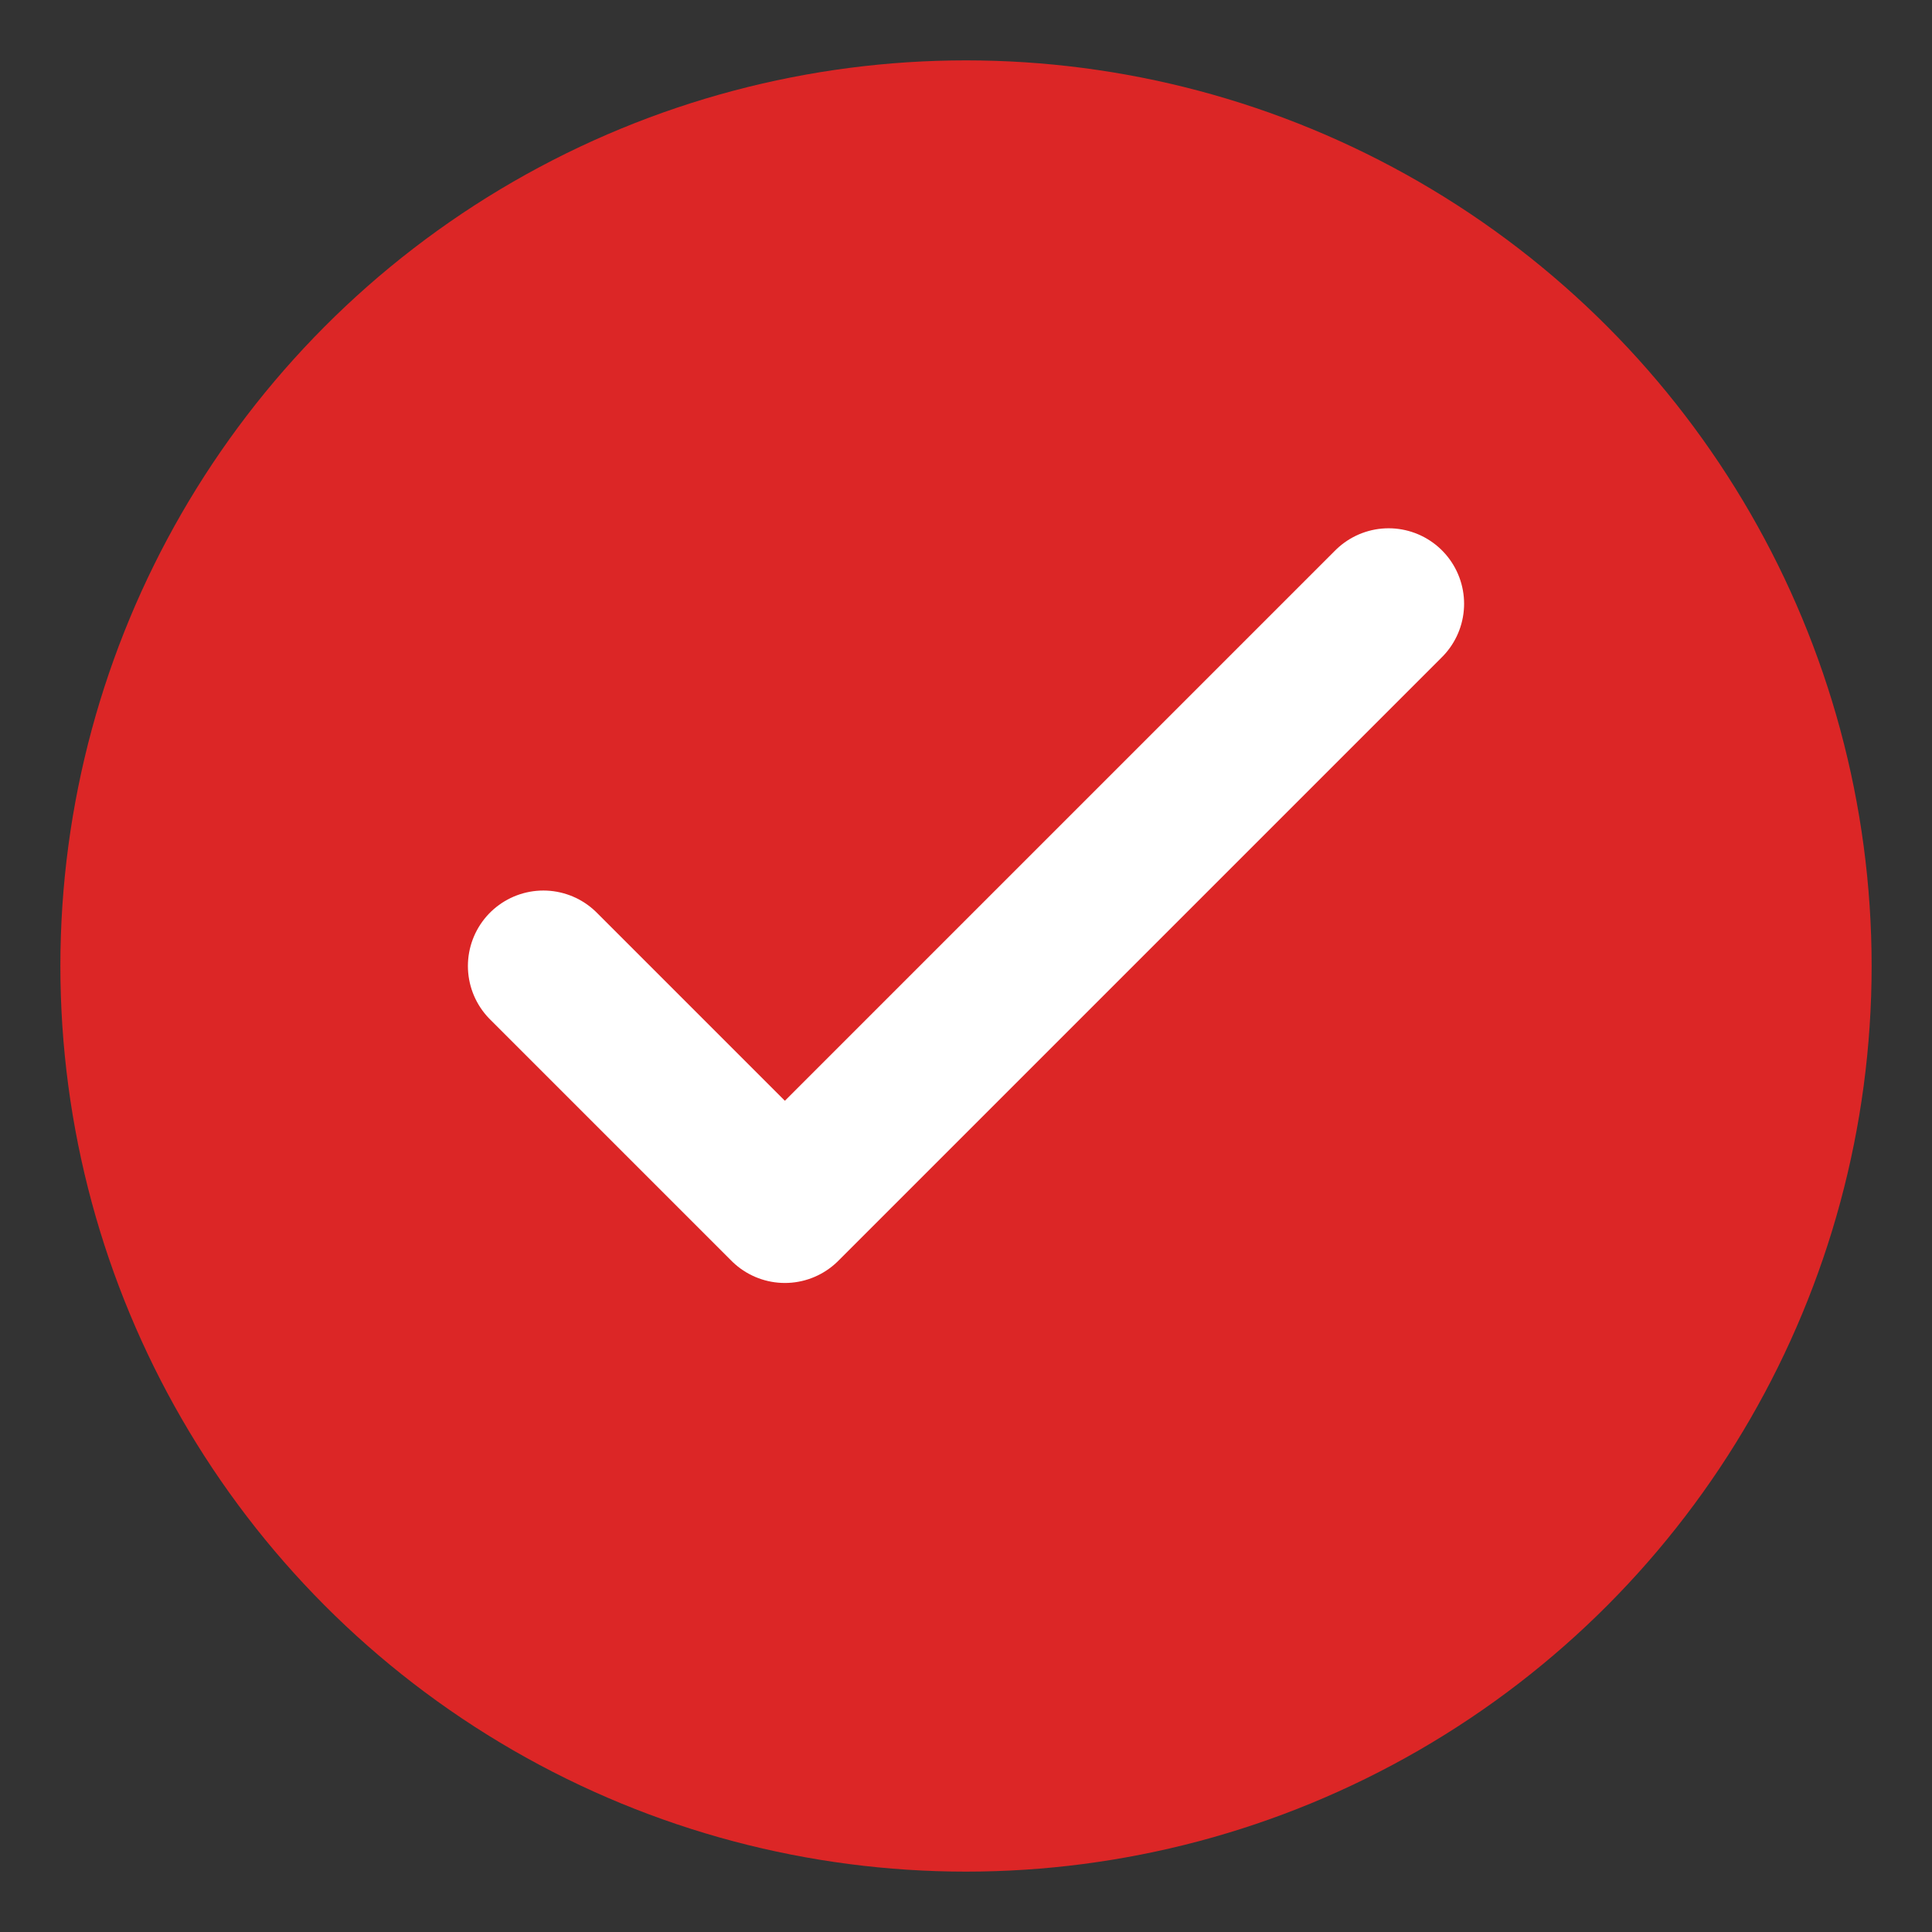 <svg width="32" height="32" viewBox="0 0 32 32" fill="none" xmlns="http://www.w3.org/2000/svg">
  <rect x="0" y="0" width="32" height="32" fill="#333333" stroke="none"/>
  <!-- Background circle -->
  <circle cx="16" cy="16" r="15" fill="#dc2626"/>
  
  <!-- Checkmark -->
  <path d="M9 16l4 4 10-10" stroke="white" stroke-width="2.5" fill="none" stroke-linecap="round" stroke-linejoin="round"/>
</svg>